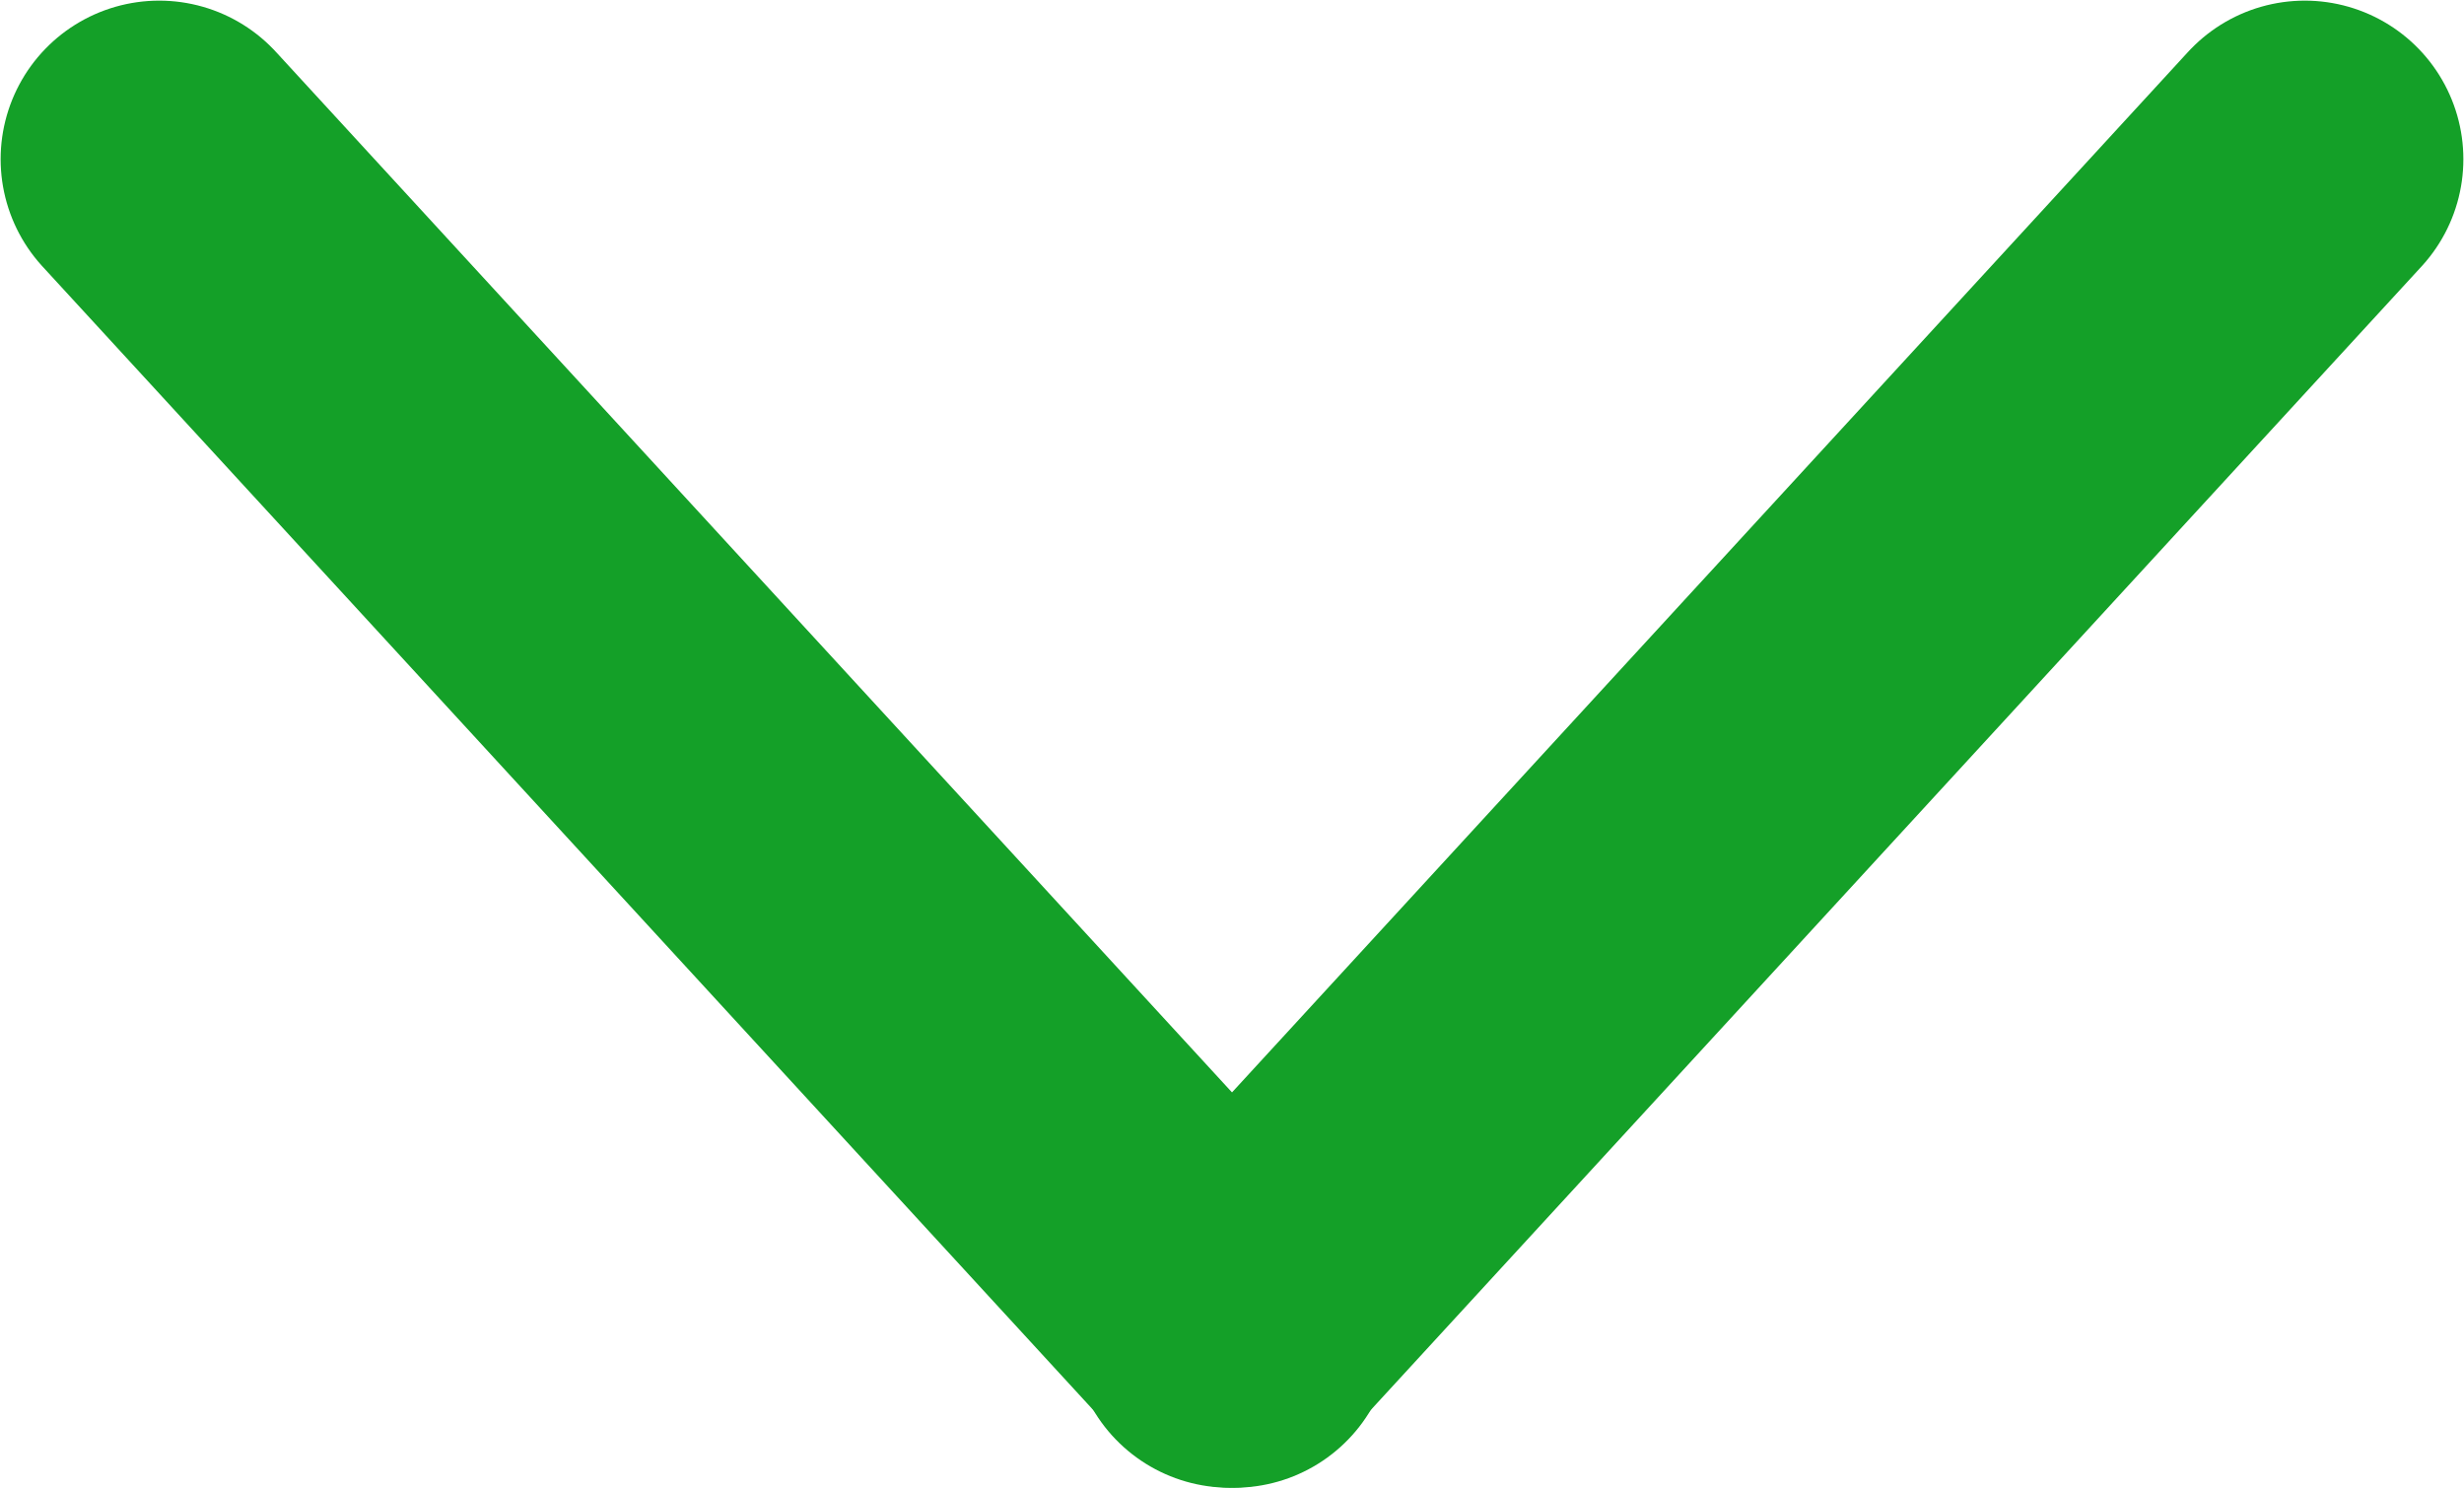 <svg width="15.541" height="9.389" viewBox="0 0 15.541 9.389" fill="none" xmlns="http://www.w3.org/2000/svg" xmlns:xlink="http://www.w3.org/1999/xlink">
	<desc>
			Created with Pixso.
	</desc>
	<path d="M1.004 1.004L7.785 8.385" stroke="#14A028" stroke-width="2" stroke-linecap="round"/>
	<path d="M14.537 1.004L7.756 8.385" stroke="#14A028" stroke-width="2" stroke-linecap="round"/>
	<defs/>
</svg>
